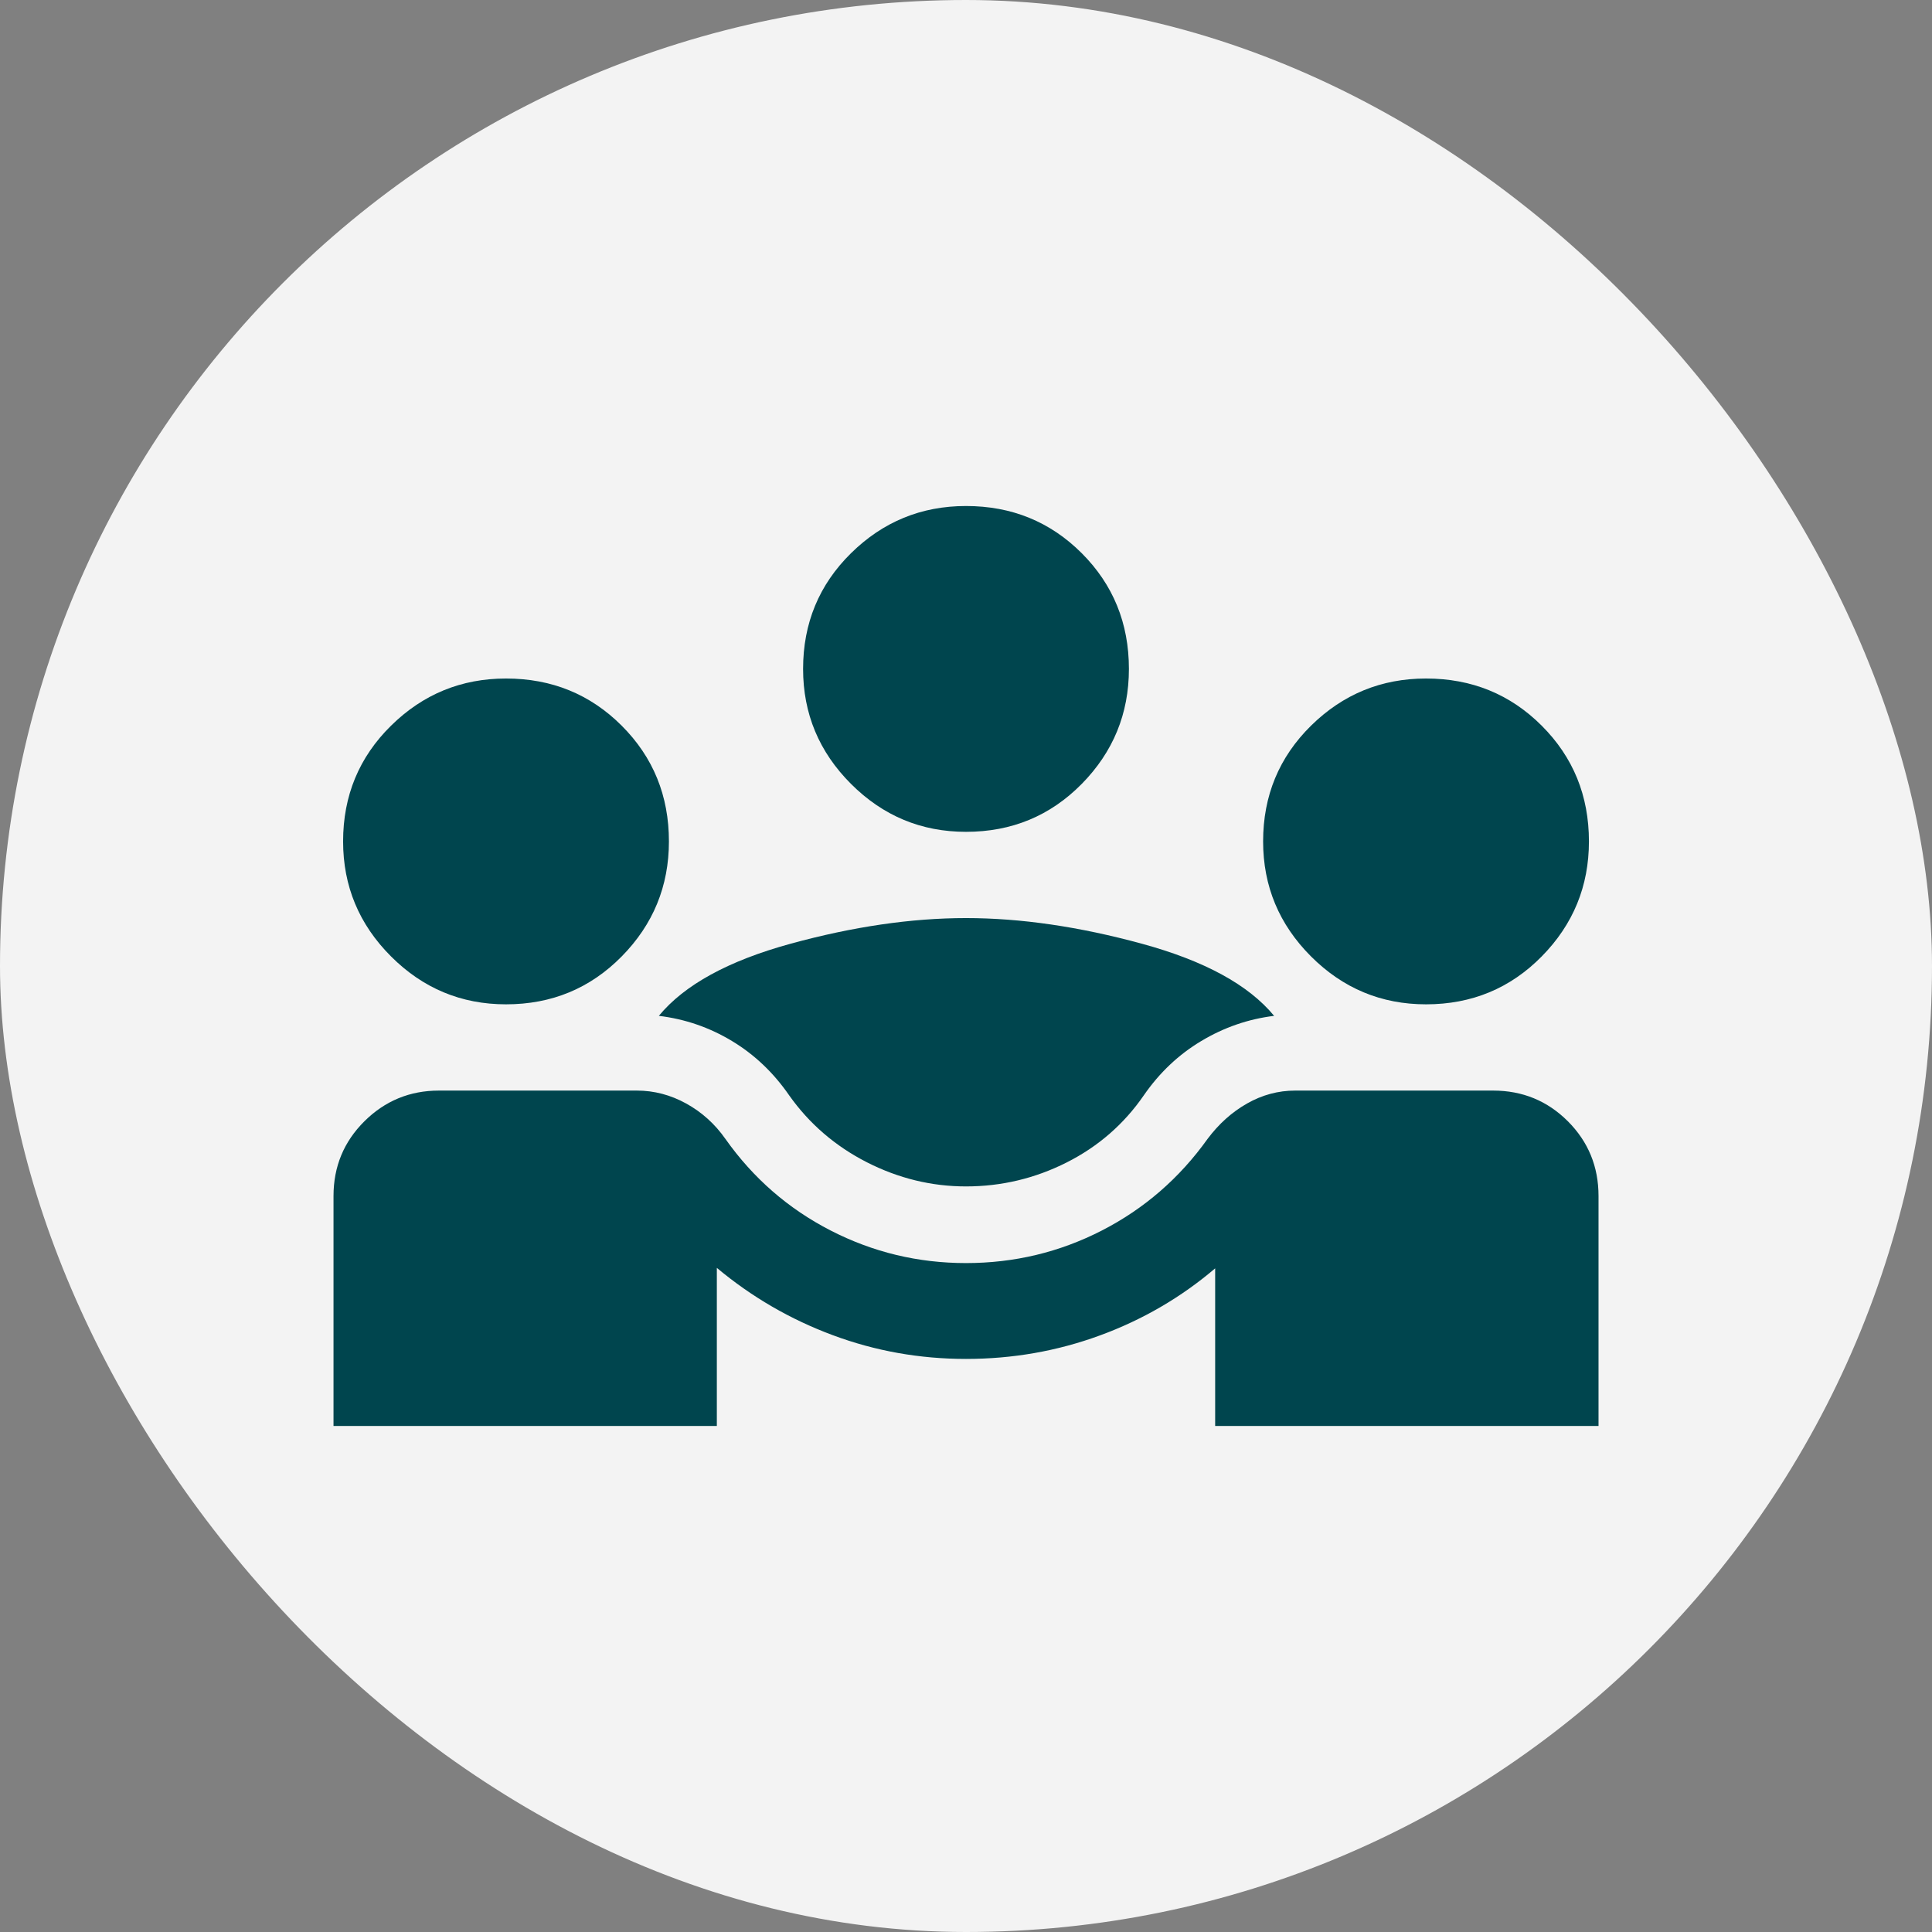<svg xmlns="http://www.w3.org/2000/svg" width="56" height="56" viewBox="0 0 56 56" fill="none"><rect x="0" y="0" width="56" height="56" fill="#808080" stroke="none"/><rect width="56" height="56" rx="28" fill="#F3F3F3"></rect><mask id="mask0_4119_1086" style="mask-type:alpha" maskUnits="userSpaceOnUse" x="8" y="8" width="40" height="40"><rect x="8" y="8" width="40" height="40" fill="#D9D9D9"></rect></mask><g mask="url(#mask0_4119_1086)"><path d="M9.667 41.333V34.667C9.667 33.815 9.966 33.093 10.563 32.5C11.16 31.908 11.88 31.611 12.722 31.611H18.459C18.959 31.611 19.436 31.736 19.889 31.986C20.343 32.236 20.723 32.579 21.028 33.014C21.834 34.153 22.85 35.037 24.077 35.667C25.303 36.297 26.611 36.611 28 36.611C29.398 36.611 30.711 36.297 31.938 35.667C33.165 35.037 34.186 34.153 35 33.014C35.325 32.579 35.706 32.236 36.146 31.986C36.586 31.736 37.051 31.611 37.542 31.611H43.278C44.13 31.611 44.852 31.908 45.445 32.5C46.037 33.093 46.334 33.815 46.334 34.667V41.333H35.222V36.764C34.232 37.607 33.118 38.255 31.882 38.708C30.646 39.162 29.352 39.389 28 39.389C26.658 39.389 25.371 39.16 24.139 38.701C22.908 38.243 21.787 37.593 20.778 36.75V41.333H9.667ZM28 34.389C27 34.389 26.042 34.155 25.125 33.688C24.209 33.22 23.459 32.574 22.875 31.75C22.422 31.093 21.869 30.567 21.216 30.174C20.563 29.78 19.857 29.537 19.097 29.445C19.838 28.546 21.111 27.849 22.917 27.354C24.723 26.859 26.417 26.611 28 26.611C29.584 26.611 31.283 26.859 33.097 27.354C34.912 27.849 36.19 28.546 36.931 29.445C36.181 29.537 35.477 29.78 34.82 30.174C34.162 30.567 33.607 31.093 33.153 31.75C32.579 32.583 31.834 33.232 30.917 33.695C30 34.157 29.028 34.389 28 34.389ZM14.667 29.111C13.371 29.111 12.259 28.648 11.334 27.722C10.408 26.796 9.945 25.685 9.945 24.389C9.945 23.065 10.408 21.947 11.334 21.035C12.259 20.123 13.371 19.667 14.667 19.667C15.991 19.667 17.109 20.123 18.021 21.035C18.933 21.947 19.389 23.065 19.389 24.389C19.389 25.685 18.933 26.796 18.021 27.722C17.109 28.648 15.991 29.111 14.667 29.111ZM41.334 29.111C40.037 29.111 38.926 28.648 38 27.722C37.075 26.796 36.612 25.685 36.612 24.389C36.612 23.065 37.075 21.947 38 21.035C38.926 20.123 40.037 19.667 41.334 19.667C42.658 19.667 43.776 20.123 44.688 21.035C45.6 21.947 46.056 23.065 46.056 24.389C46.056 25.685 45.6 26.796 44.688 27.722C43.776 28.648 42.658 29.111 41.334 29.111ZM28 24.111C26.704 24.111 25.593 23.648 24.667 22.722C23.741 21.796 23.278 20.685 23.278 19.389C23.278 18.065 23.741 16.947 24.667 16.035C25.593 15.123 26.704 14.667 28 14.667C29.325 14.667 30.442 15.123 31.355 16.035C32.266 16.947 32.722 18.065 32.722 19.389C32.722 20.685 32.266 21.796 31.355 22.722C30.442 23.648 29.325 24.111 28 24.111Z" fill="#00454E"></path></g></svg>